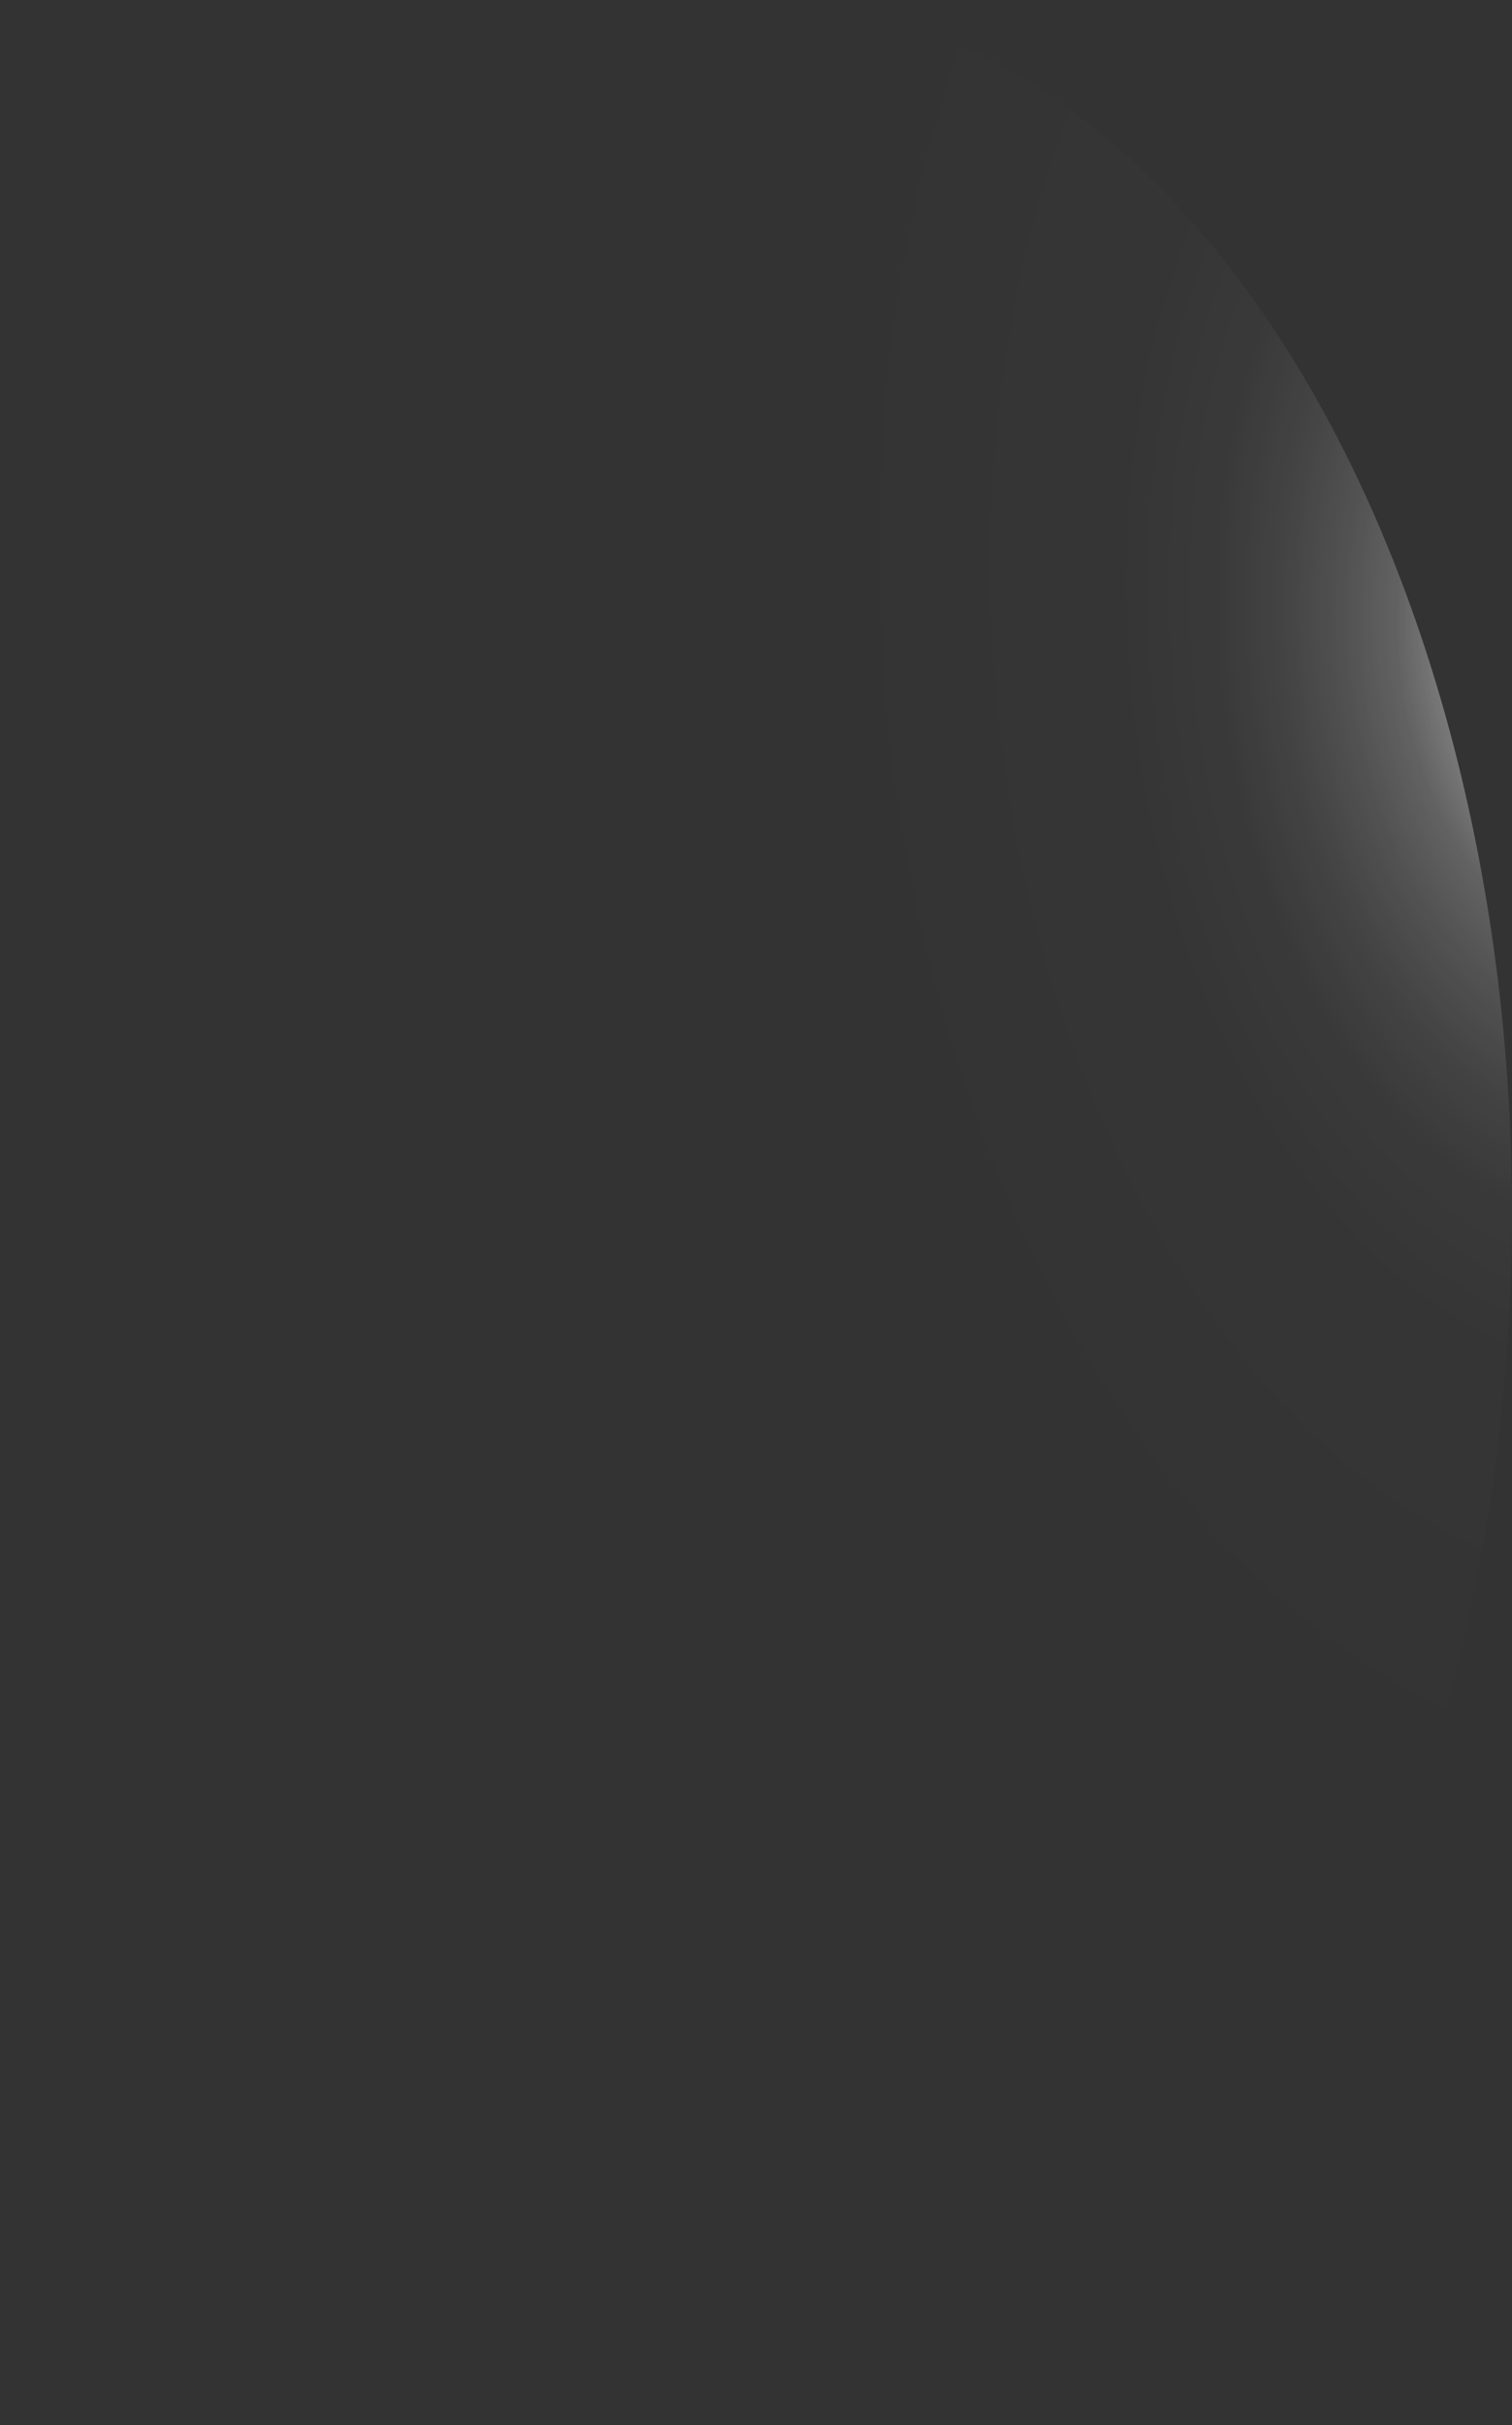 <?xml version="1.0" encoding="utf-8"?>
<svg xmlns="http://www.w3.org/2000/svg" fill="none" height="100%" overflow="visible" preserveAspectRatio="none" style="display: block;" viewBox="0 0 17.184 27.545" width="100%">
<rect x="0" y="0" width="17.184" height="27.545" fill="#333333" stroke="none"/>
<path d="M0.014 14.586C0.151 18.231 1.183 21.64 2.884 24.066C4.585 26.491 6.816 27.734 9.087 27.522C10.213 27.418 11.316 26.959 12.332 26.171C13.348 25.383 14.257 24.281 15.008 22.928C15.758 21.576 16.336 20 16.707 18.289C17.077 16.578 17.235 14.767 17.169 12.959C17.033 9.314 16.001 5.905 14.3 3.479C12.599 1.054 10.368 -0.189 8.097 0.023C6.97 0.127 5.867 0.586 4.852 1.374C3.836 2.162 2.926 3.264 2.176 4.616C1.425 5.969 0.848 7.545 0.477 9.256C0.106 10.966 -0.051 12.777 0.014 14.586Z" fill="url(#paint0_radial_0_347)" id="Vector" style="mix-blend-mode:screen"/>
<defs>
<radialGradient cx="0" cy="0" gradientTransform="translate(18.04 7.245) rotate(174.499) scale(8.629 13.772)" gradientUnits="userSpaceOnUse" id="paint0_radial_0_347" r="1">
<stop stop-color="white"/>
<stop offset="0.01" stop-color="white" stop-opacity="0.96"/>
<stop offset="0.05" stop-color="white" stop-opacity="0.78"/>
<stop offset="0.09" stop-color="white" stop-opacity="0.61"/>
<stop offset="0.14" stop-color="white" stop-opacity="0.47"/>
<stop offset="0.2" stop-color="white" stop-opacity="0.34"/>
<stop offset="0.25" stop-color="white" stop-opacity="0.23"/>
<stop offset="0.32" stop-color="white" stop-opacity="0.15"/>
<stop offset="0.4" stop-color="white" stop-opacity="0.08"/>
<stop offset="0.49" stop-color="white" stop-opacity="0.03"/>
<stop offset="0.63" stop-color="white" stop-opacity="0.01"/>
<stop offset="1" stop-color="white" stop-opacity="0"/>
</radialGradient>
</defs>
</svg>